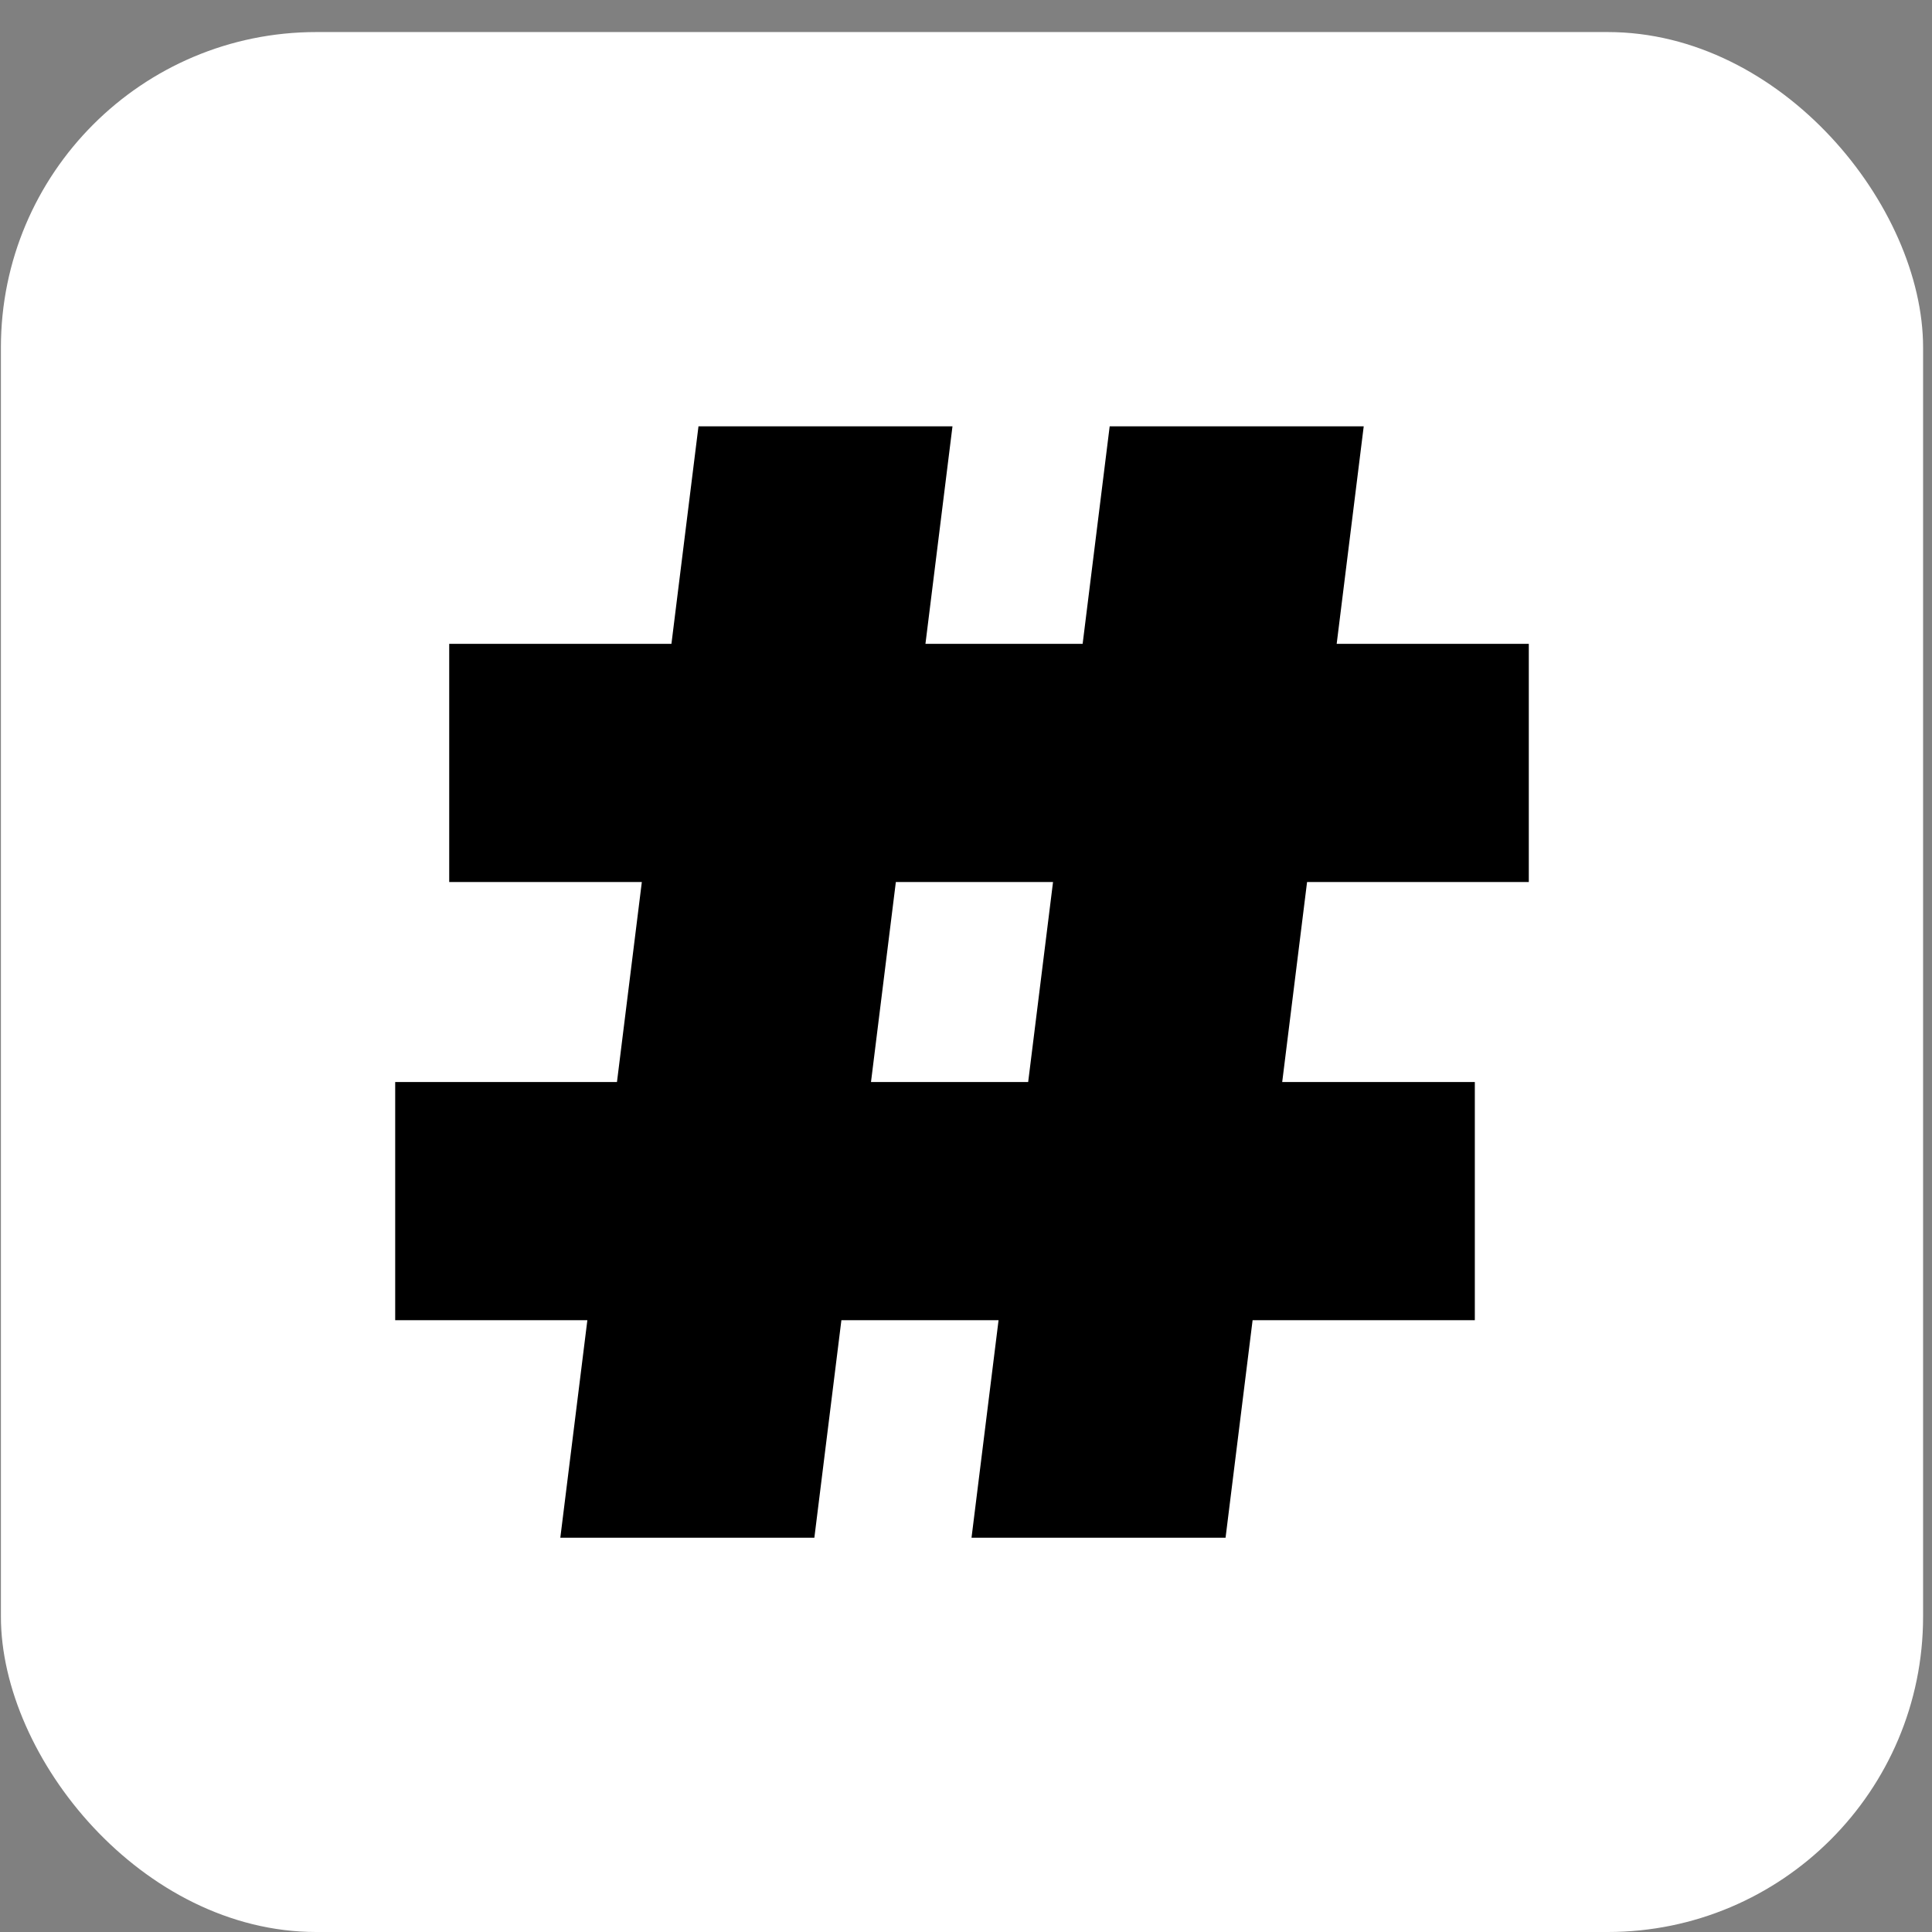 <svg width="49" height="49" viewBox="0 0 49 49" fill="none" xmlns="http://www.w3.org/2000/svg">
<rect x="0" y="0" width="49" height="49" fill="#808080" stroke="none"/>
<rect x="0.023" y="0.813" width="48.751" height="48.187" rx="8" fill="white"/>
<path d="M24.64 39L28.144 10.813H34.587L31.083 39H24.64ZM10.023 33.483V27.443H37.405V33.483H10.023ZM14.211 39L17.715 10.813H24.157L20.654 39H14.211ZM11.393 22.37V16.33H38.774V22.37H11.393Z" fill="black"/>
</svg>
